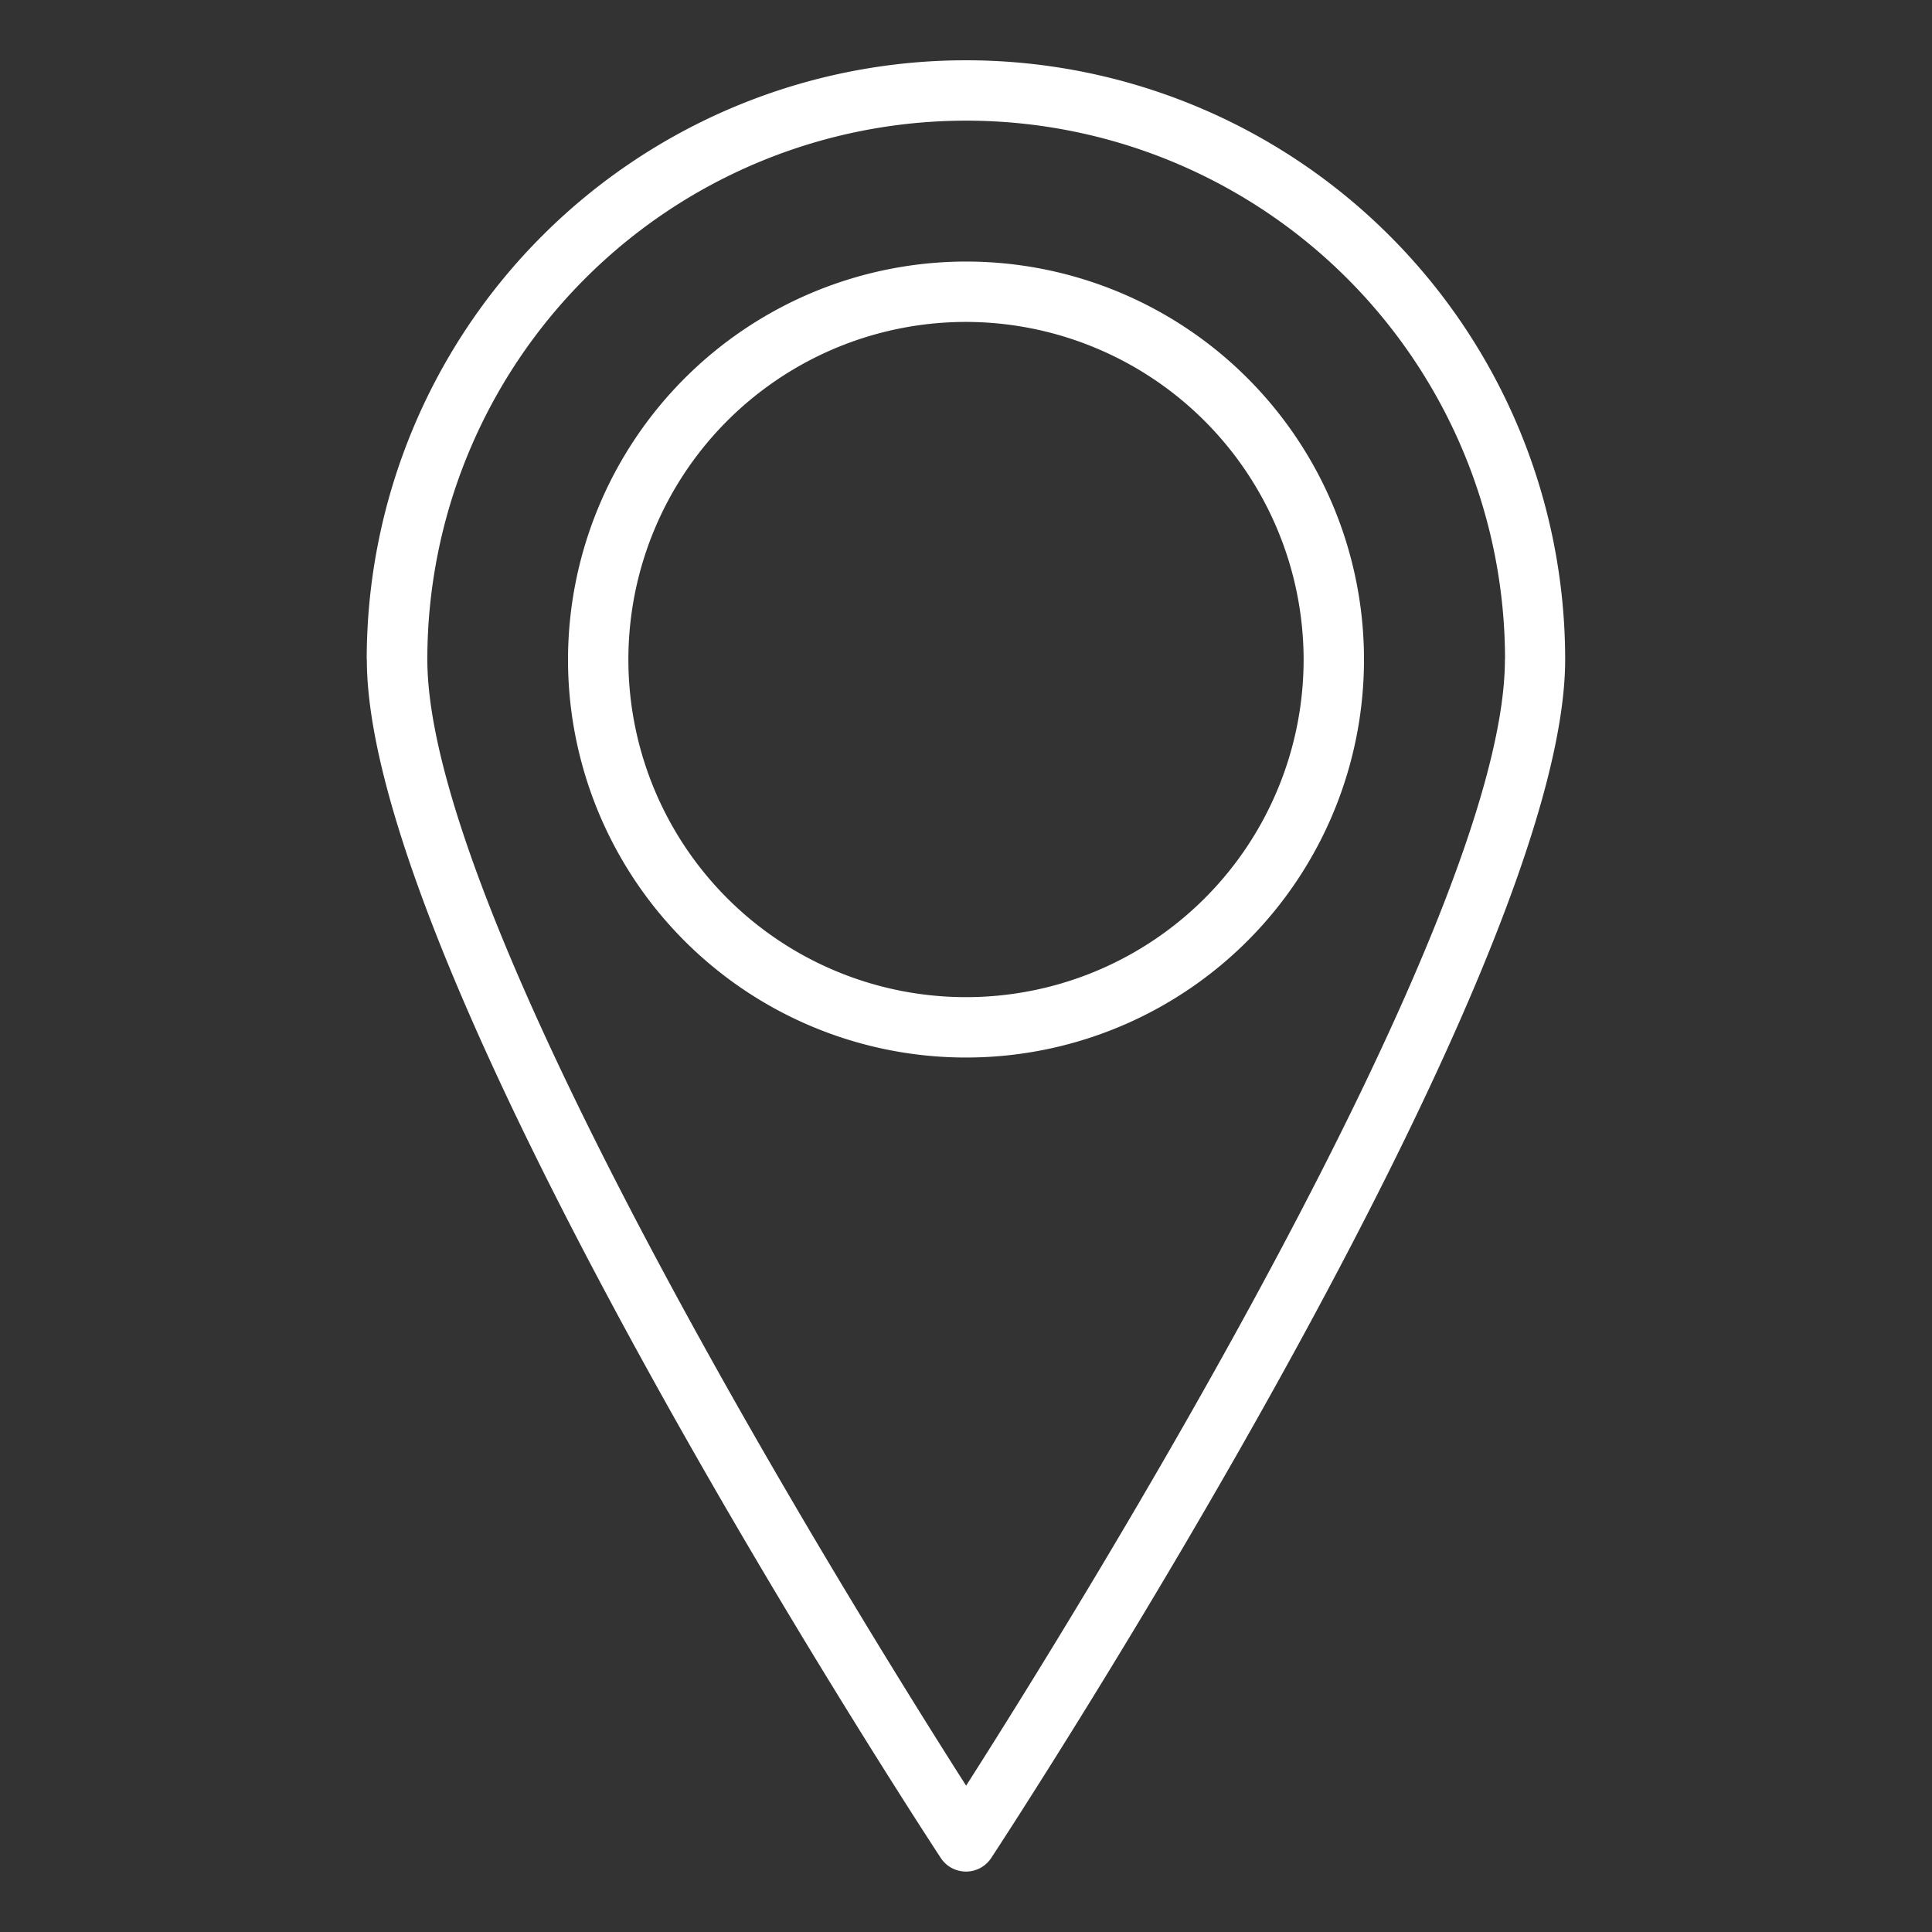 <?xml version="1.0" encoding="UTF-8"?> <svg xmlns="http://www.w3.org/2000/svg" xmlns:xlink="http://www.w3.org/1999/xlink" xmlns:svgjs="http://svgjs.dev/svgjs" id="Layer_1" viewBox="0 0 64 64" data-name="Layer 1" width="300" height="300" version="1.1"><rect x="0" y="0" width="64" height="64" fill="#333333" stroke="none"/><g width="100%" height="100%" transform="matrix(1,0,0,1,0,0)"><path d="m18.816 21.847a13.184 13.184 0 1 0 13.184-13.183 13.2 13.2 0 0 0 -13.184 13.183zm24.368 0a11.184 11.184 0 1 1 -11.184-11.183 11.2 11.2 0 0 1 11.184 11.183z" fill="#ffffff" fill-opacity="1" data-original-color="#000000ff" stroke="none" stroke-opacity="1"></path><path d="m12.152 21.847c0 10.586 18.236 38.517 19.012 39.7a1 1 0 0 0 1.672 0c.776-1.184 19.012-29.115 19.012-39.7a19.848 19.848 0 0 0 -39.7 0zm37.7 0c0 8.76-14.214 31.608-17.848 37.306-3.634-5.7-17.848-28.546-17.848-37.306a17.848 17.848 0 0 1 35.7 0z" fill="#ffffff" fill-opacity="1" data-original-color="#000000ff" stroke="none" stroke-opacity="1"></path></g></svg> 